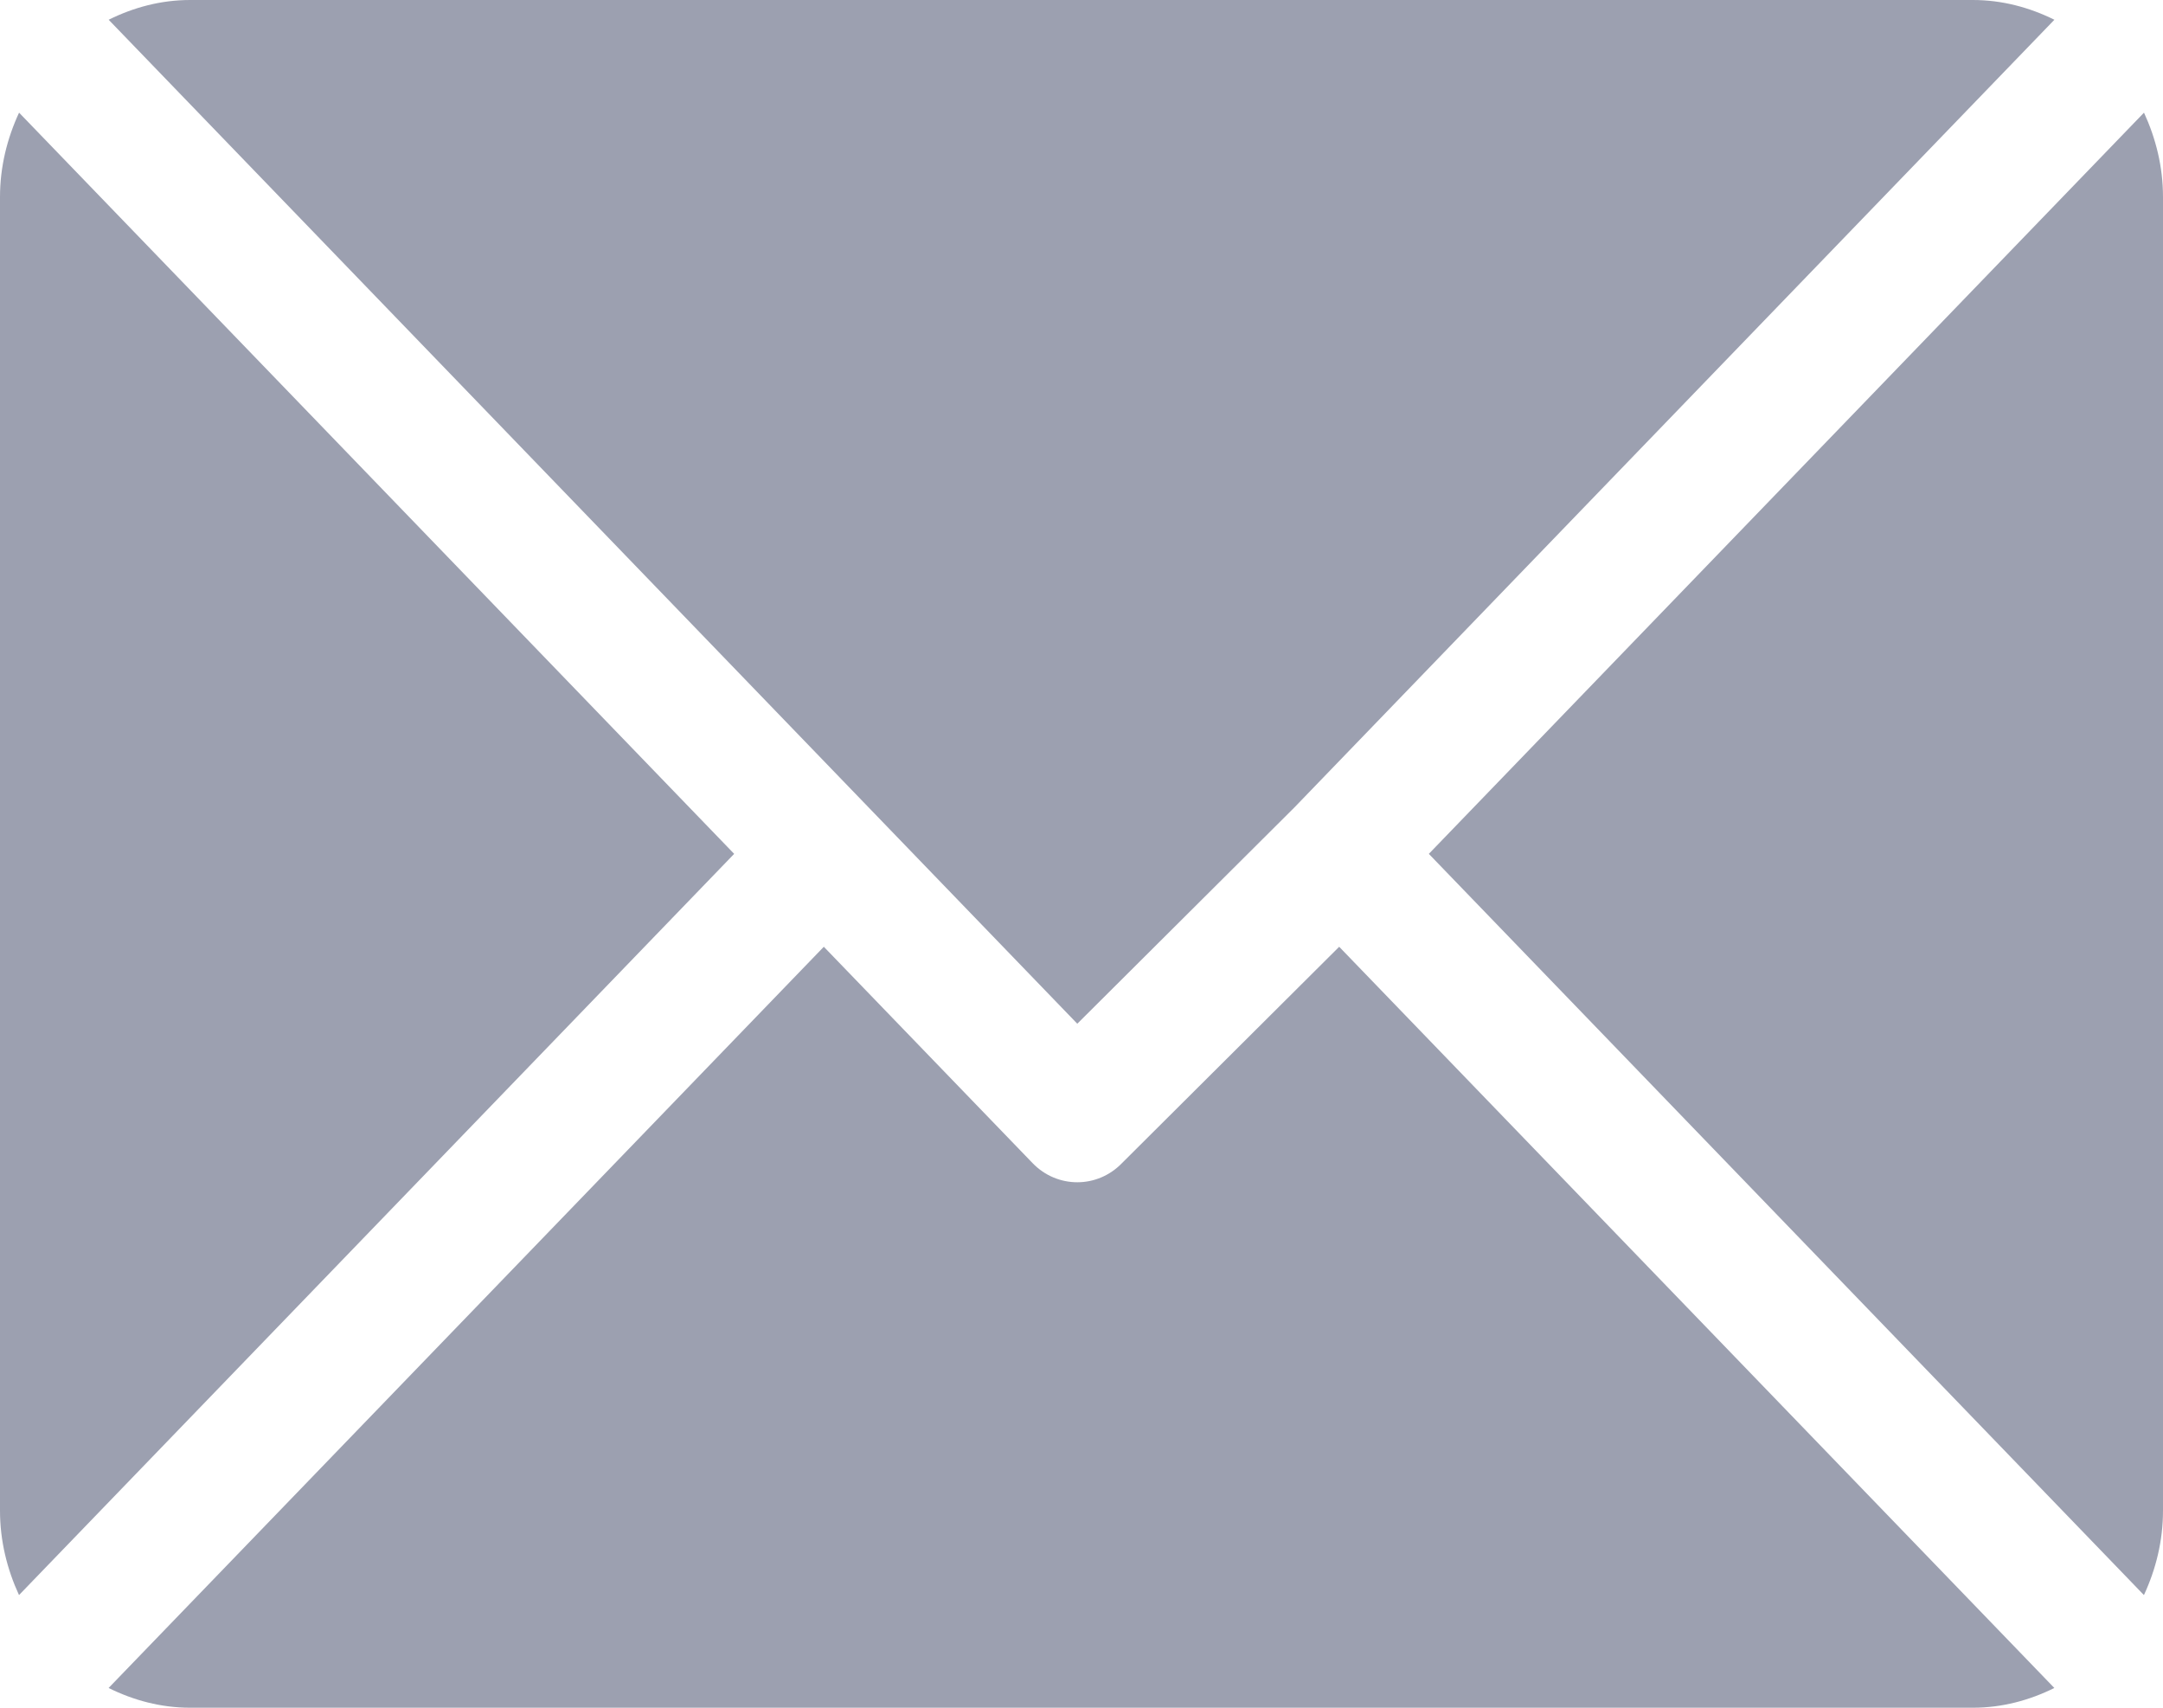 <?xml version="1.0" encoding="UTF-8"?> <svg xmlns="http://www.w3.org/2000/svg" width="38" height="30" viewBox="0 0 38 30" fill="none"> <path d="M34.66 0H3.34C2.826 0 2.344 0.131 1.909 0.347L18.926 17.984L22.74 14.185C22.74 14.185 22.74 14.184 22.74 14.184C22.74 14.184 22.741 14.184 22.741 14.184L36.092 0.347C35.656 0.131 35.174 0 34.66 0Z" fill="#9CA0B0"></path> <path d="M37.666 1.979L25.102 15L37.665 28.021C37.874 27.57 38 27.071 38 26.538V3.462C38 2.929 37.874 2.43 37.666 1.979Z" fill="#9CA0B0"></path> <path d="M0.335 1.979C0.126 2.43 0 2.929 0 3.462V26.538C0 27.071 0.126 27.57 0.334 28.021L12.898 15L0.335 1.979Z" fill="#9CA0B0"></path> <path d="M23.527 16.632L19.713 20.431C19.495 20.657 19.211 20.769 18.926 20.769C18.641 20.769 18.356 20.657 18.139 20.431L14.473 16.632L1.908 29.653C2.344 29.869 2.826 30 3.34 30H34.66C35.174 30 35.656 29.869 36.091 29.653L23.527 16.632Z" fill="#9CA0B0"></path> </svg> 